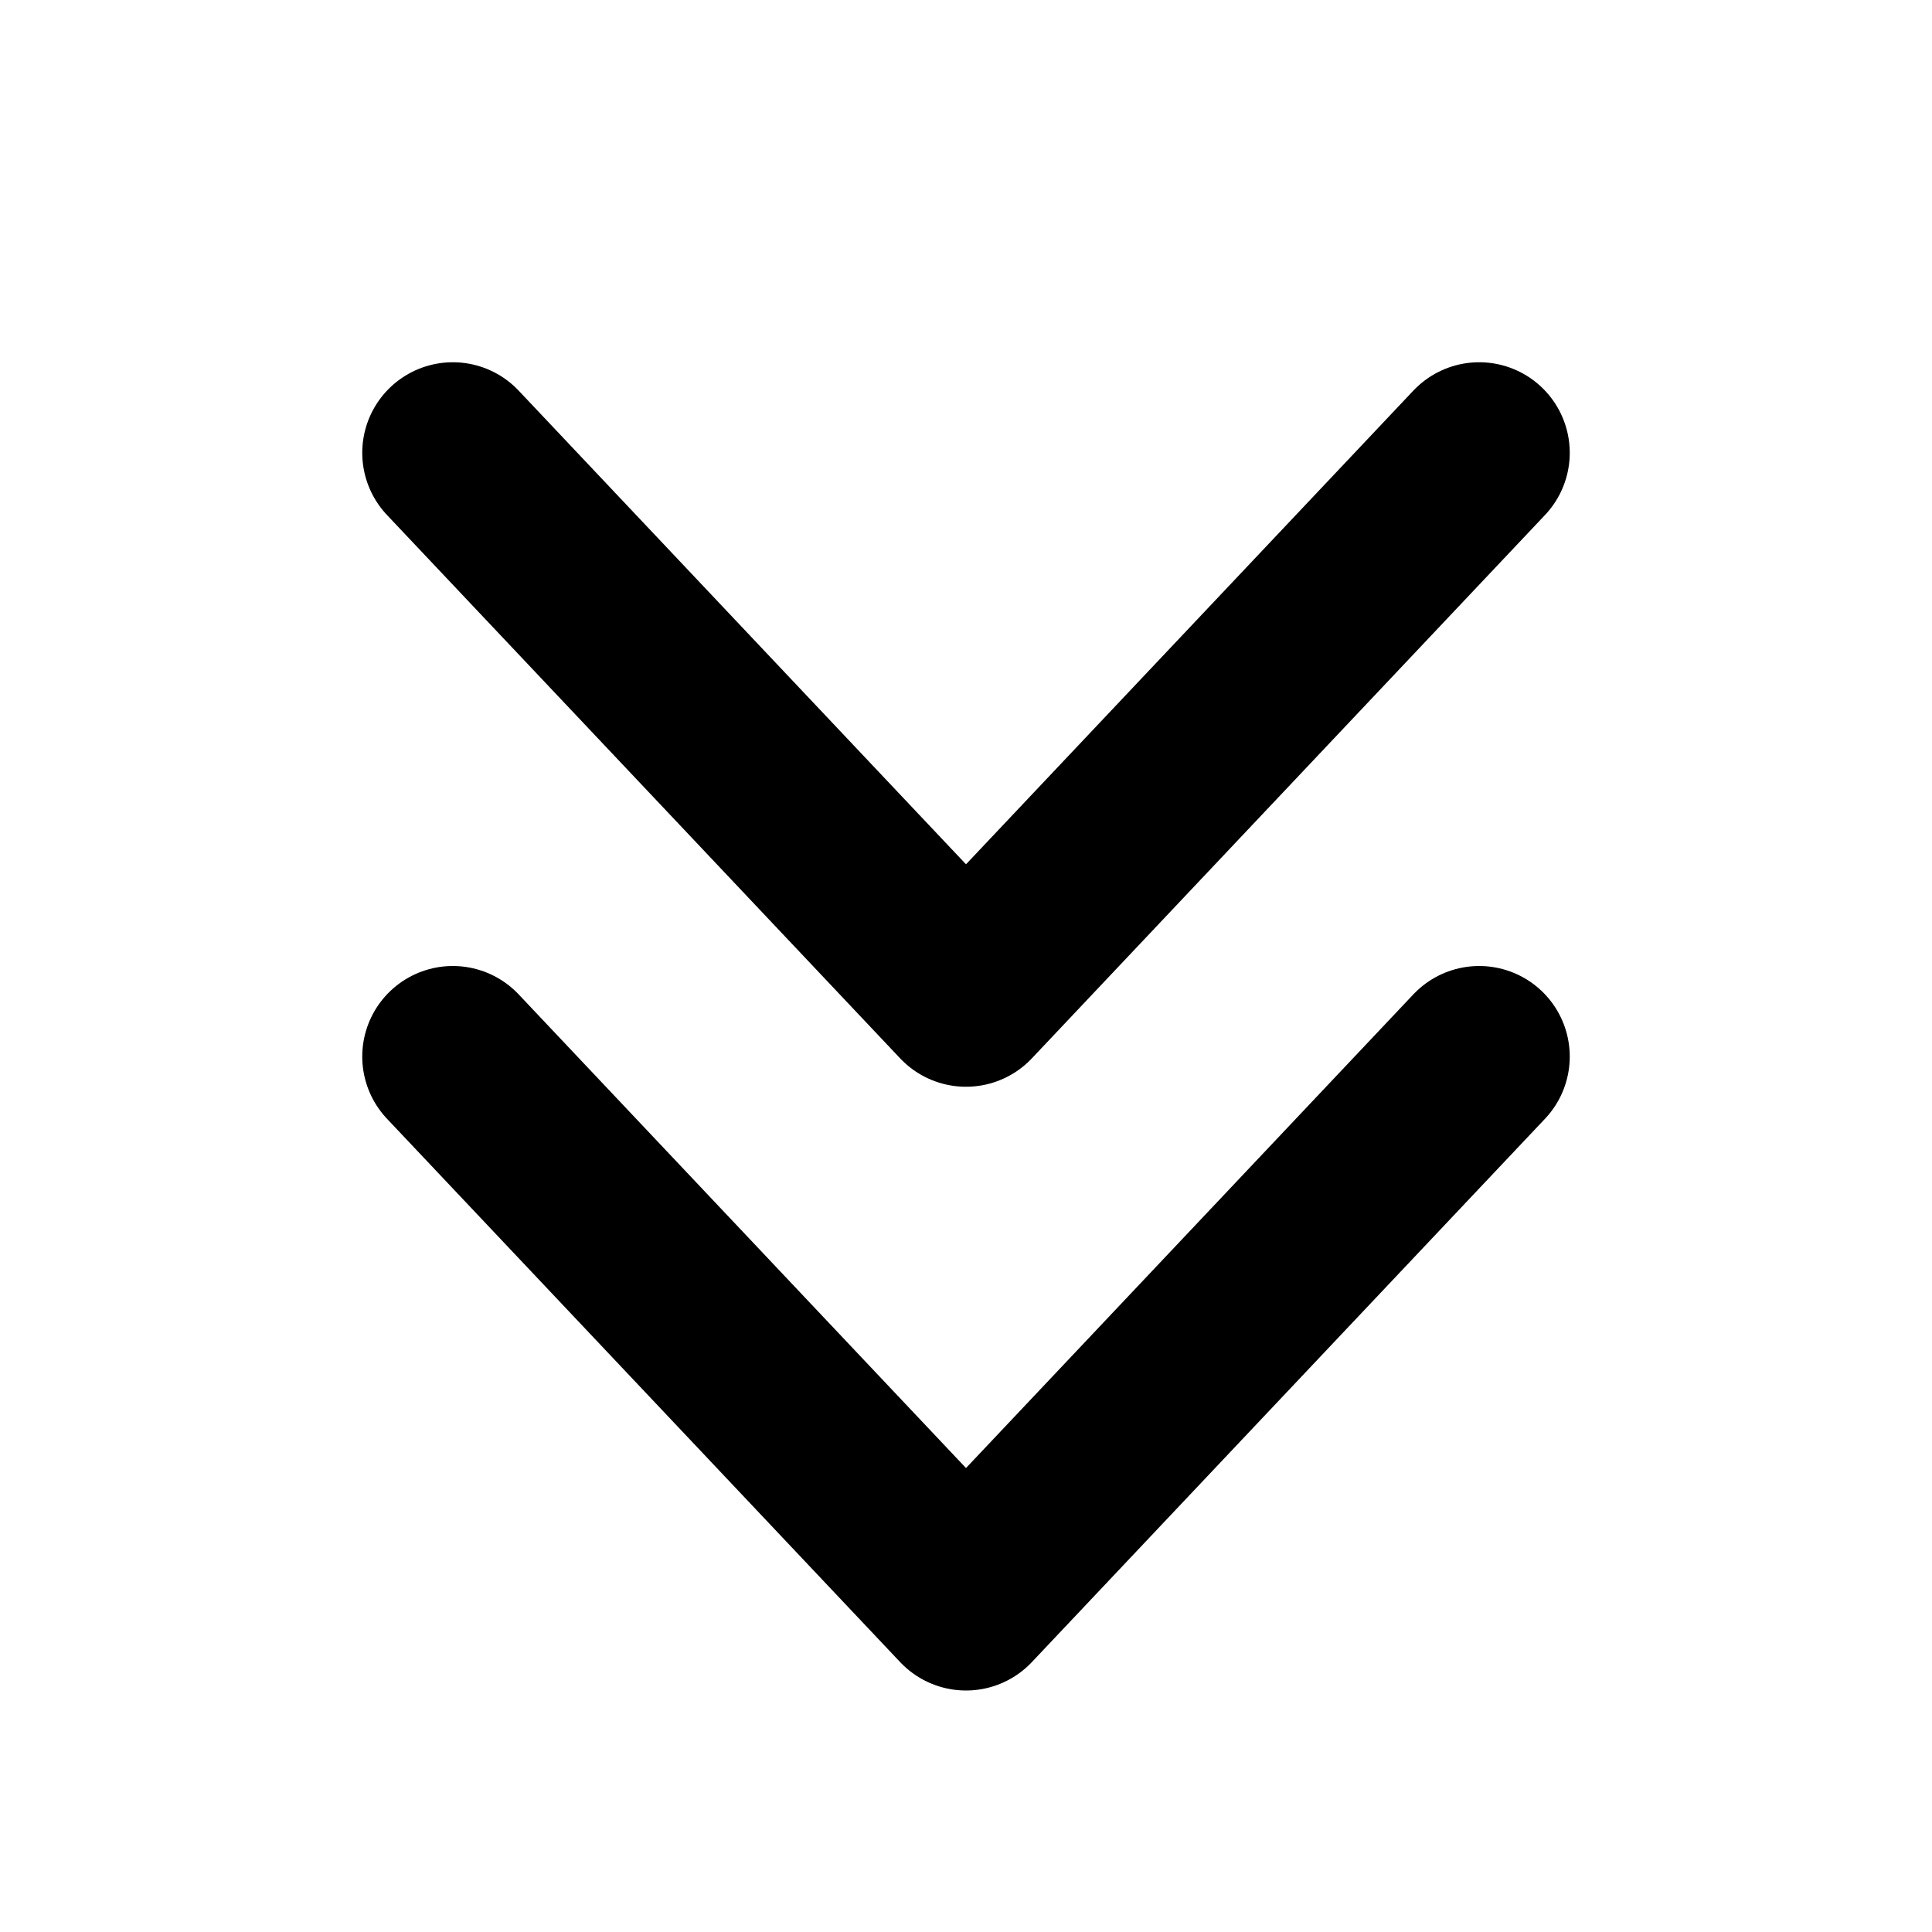 <?xml version="1.0" encoding="utf-8"?>
<svg width="800px" height="800px" viewBox="0 0 16 16" xmlns="http://www.w3.org/2000/svg" version="1.1" fill="none" stroke="#000000" stroke-linecap="round" stroke-linejoin="round" stroke-width="1.5">
<path d="m3.75 3.75 4.25 4.5 4.25-4.5m-8.5 5 4.25 4.5 4.25-4.5"/>
</svg>